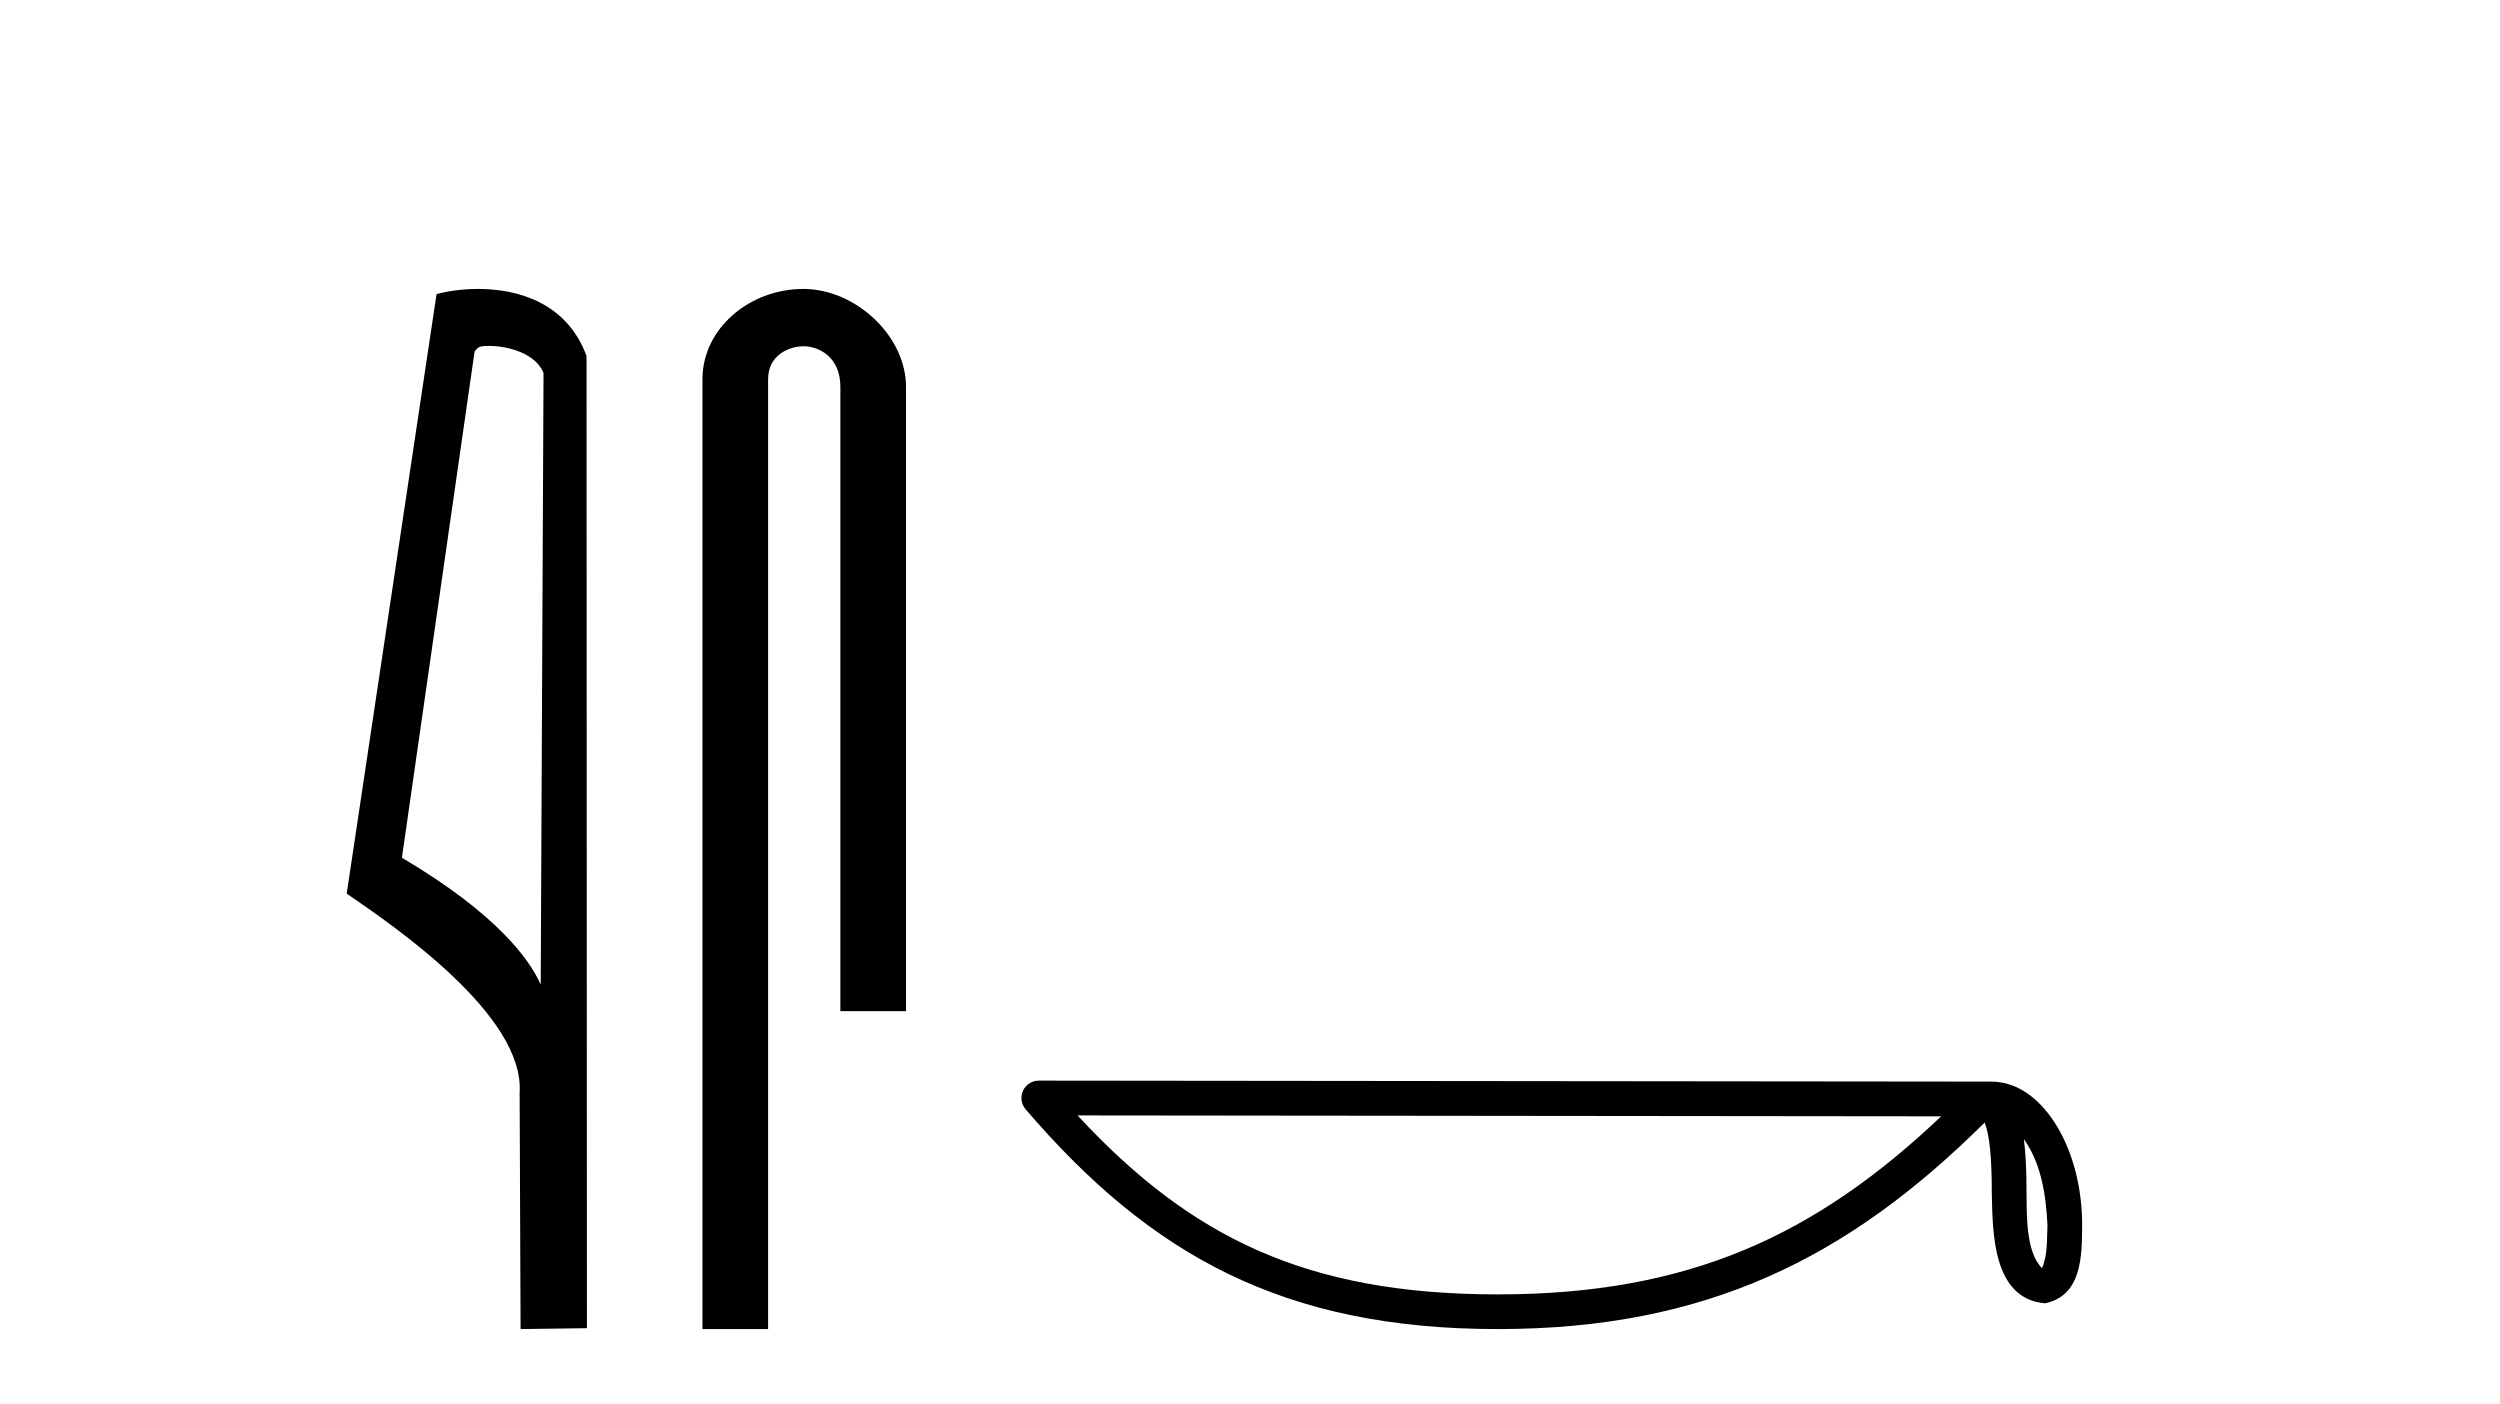 <?xml version='1.0' encoding='UTF-8' standalone='yes'?><svg xmlns='http://www.w3.org/2000/svg' xmlns:xlink='http://www.w3.org/1999/xlink' width='73.0' height='41.0' ><path d='M 14.259 10.1 C 14.884 10.1 15.648 10.34 15.871 10.89 L 15.789 28.751 L 15.789 28.751 C 15.473 28.034 14.531 26.699 11.736 25.046 L 13.858 10.263 C 13.958 10.157 13.955 10.1 14.259 10.1 ZM 15.789 28.751 L 15.789 28.751 C 15.789 28.751 15.789 28.751 15.789 28.751 L 15.789 28.751 L 15.789 28.751 ZM 13.962 8.437 C 13.484 8.437 13.053 8.505 12.747 8.588 L 10.124 26.094 C 11.512 27.044 15.325 29.648 15.173 31.91 L 15.201 38.809 L 17.138 38.783 L 17.127 10.393 C 16.551 8.837 15.12 8.437 13.962 8.437 Z' style='fill:#000000;stroke:none' /><path d='M 23.457 8.437 C 21.888 8.437 20.512 9.591 20.512 11.072 L 20.512 38.809 L 22.429 38.809 L 22.429 11.072 C 22.429 10.346 23.068 10.111 23.469 10.111 C 23.89 10.111 24.539 10.406 24.539 11.296 L 24.539 29.526 L 26.456 29.526 L 26.456 11.296 C 26.456 9.813 24.987 8.437 23.457 8.437 Z' style='fill:#000000;stroke:none' /><path d='M 59.097 33.263 C 59.616 33.998 59.741 34.906 59.786 35.78 C 59.766 36.194 59.797 36.641 59.626 37.029 C 59.142 36.547 59.185 35.433 59.174 34.809 C 59.174 34.195 59.153 33.691 59.097 33.263 ZM 31.464 32.57 L 56.682 32.597 C 52.998 36.089 49.304 37.796 43.736 37.796 C 38.146 37.796 34.763 36.131 31.464 32.57 ZM 30.333 31.554 C 30.135 31.554 29.955 31.669 29.872 31.849 C 29.789 32.029 29.819 32.241 29.948 32.391 C 33.611 36.667 37.499 38.809 43.736 38.809 C 49.808 38.809 53.954 36.751 57.954 32.776 C 58.092 33.157 58.16 33.756 58.16 34.809 C 58.185 35.98 58.176 37.921 59.712 38.057 C 60.793 37.834 60.792 36.679 60.799 35.78 C 60.799 34.675 60.529 33.673 60.078 32.911 C 59.626 32.15 58.958 31.583 58.149 31.583 L 30.333 31.554 C 30.333 31.554 30.333 31.554 30.333 31.554 Z' style='fill:#000000;stroke:none' /></svg>